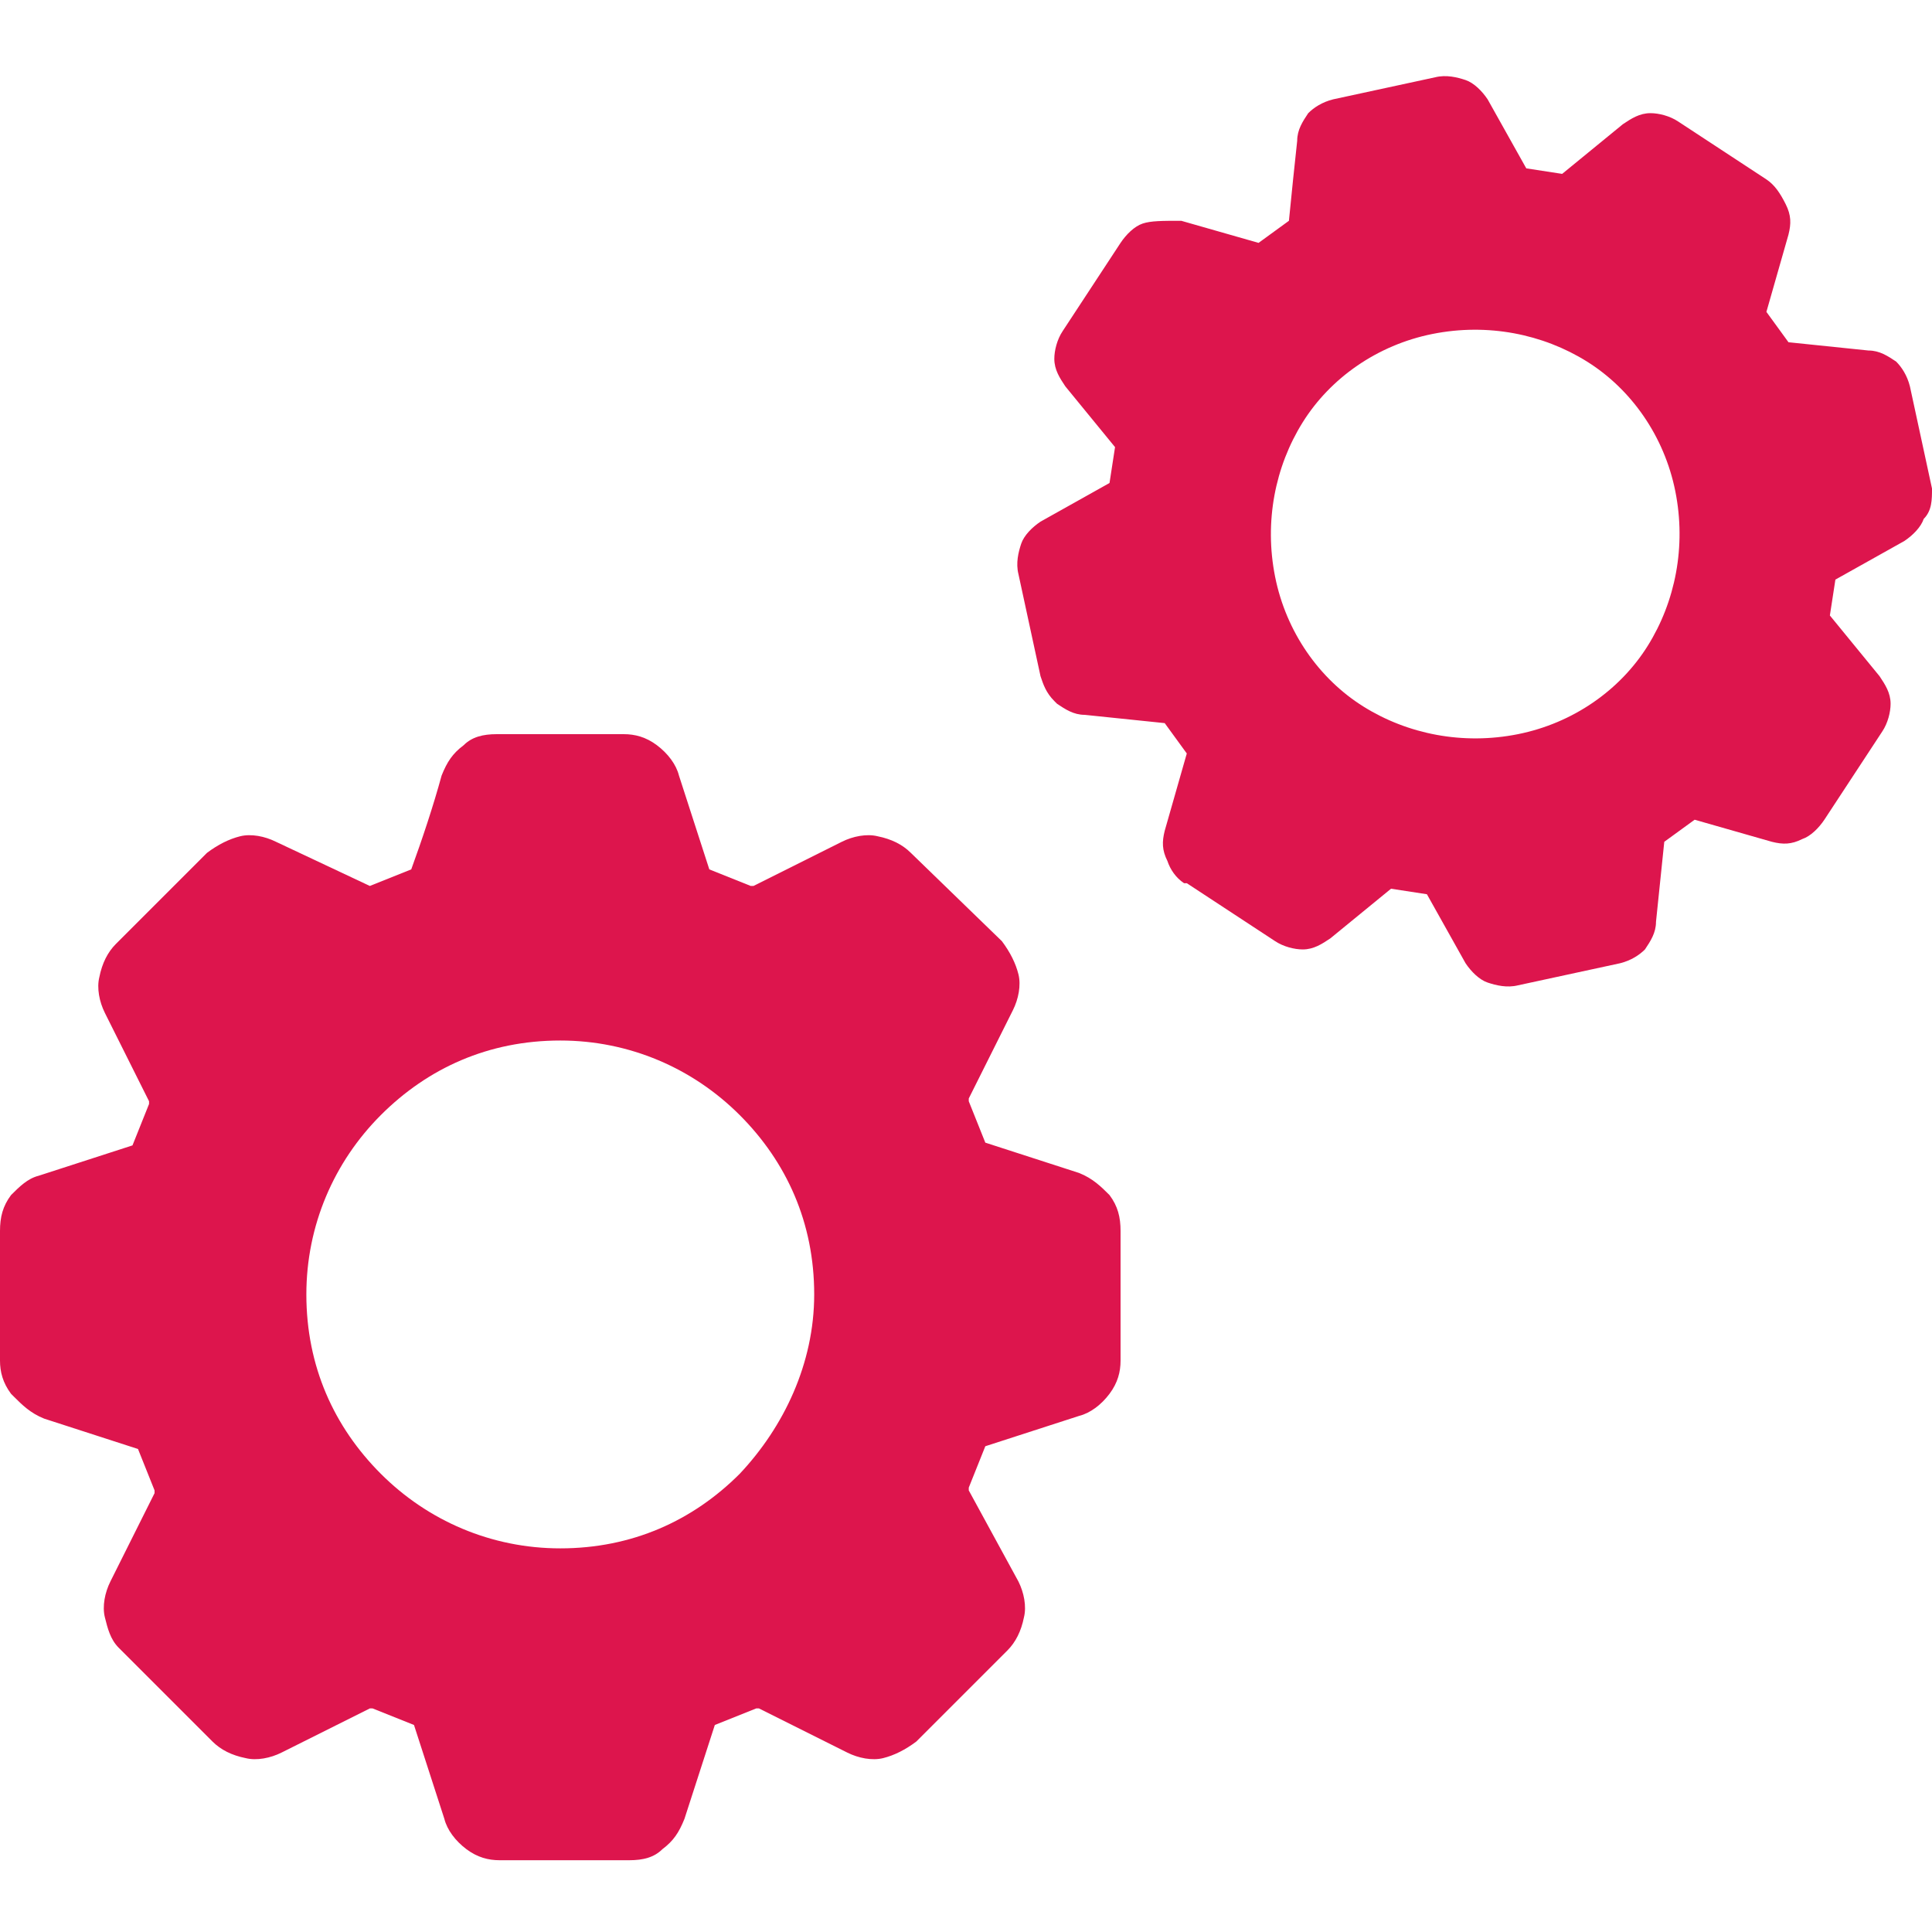 <?xml version="1.0" encoding="utf-8"?>
<!-- Generator: Adobe Illustrator 22.1.0, SVG Export Plug-In . SVG Version: 6.00 Build 0)  -->
<svg version="1.1" id="Layer_1" xmlns="http://www.w3.org/2000/svg" xmlns:xlink="http://www.w3.org/1999/xlink" x="0px" y="0px"
	 width="70px" height="70px" viewBox="0 0 70 70" style="enable-background:new 0 0 70 70;" xml:space="preserve">
<style type="text/css">
	.st0{fill:#DD154D;}
	.st1{fill-rule:evenodd;clip-rule:evenodd;fill:#DD154D;}
</style>
<g>
	<path class="st0" d="M-62.7,15.5c0.4,0.2,0.8,0.4,1.2,0.6c0.7,0.5,0.9,1.2,0.9,2c0,3,0,6,0,8.9c0,0.1,0,0.1,0,0.2
		c-0.6,0-1.1,0-1.7,0c0-0.5,0-1,0-1.6c-11.3,0-22.5,0-33.8,0c0,0.2,0,0.4,0,0.5c0,3.9,0,7.8,0,11.8c0,0.9,0.3,1.2,1.2,1.2
		c1.7,0,3.5,0,5.2,0c0.2,0,0.4,0,0.6,0c0,0.6,0,1.1,0,1.8c-0.2,0-0.3,0-0.5,0c-1.7,0-3.3-0.1-5,0c-1.9,0.1-3.3-1.1-3.2-3.2
		c0.1-6.4,0-12.7,0-19.1c0-0.2,0-0.4,0-0.5c0-1.3,0.7-2.1,1.9-2.5c0.1,0,0.1-0.1,0.2-0.1C-84.8,15.5-73.8,15.5-62.7,15.5z
		 M-96.2,21.2c11.3,0,22.5,0,33.8,0c0-0.9,0-1.8,0-2.7c0-0.9-0.3-1.2-1.2-1.2c-10.4,0-20.9,0-31.3,0c-0.1,0-0.2,0-0.3,0
		c-0.5,0-0.9,0.4-0.9,0.9C-96.2,19.1-96.2,20.1-96.2,21.2z"/>
	<path class="st0" d="M-68.8,54.5c-5.3,0-10.5,0-15.8,0c-1.4,0-2.3-0.7-2.7-1.9c-0.1-0.3-0.1-0.7-0.1-1c0-6.5,0-13,0-19.6
		c0-1.9,1.1-3,3-3c10.5,0,21,0,31.5,0c1.5,0,2.9,1,2.9,2.9c0,6.6,0,13.1,0,19.7c0,1.4-0.7,2.4-2,2.8c-0.3,0.1-0.7,0.1-1,0.1
		C-58.3,54.5-63.5,54.5-68.8,54.5z M-53.1,44.8c0-3.8-2.9-6.3-6.3-6.4c-3.5,0-6.4,2.8-6.4,6.3c0,3.5,2.8,6.3,6.3,6.4
		C-56,51.1-53.1,48.3-53.1,44.8z M-77.2,44.1c-2,0-3.9,0-5.8,0c0,0.6,0,1.2,0,1.7c1.9,0,3.8,0,5.8,0C-77.2,45.2-77.2,44.7-77.2,44.1
		z M-69.6,44.1c-1.9,0-3.8,0-5.8,0c0,0.6,0,1.2,0,1.7c1.9,0,3.9,0,5.8,0C-69.6,45.2-69.6,44.6-69.6,44.1z M-69.2,49
		c-2.3,0-4.6,0-6.9,0c-0.1,0-0.2,0-0.3,0c0,0-0.1,0-0.1,0c-0.1,0.1-0.2,0.2-0.2,0.3c0,0.1,0.1,0.2,0.2,0.3c0.1,0,0.3,0,0.4,0
		c2.2,0,4.3,0,6.5,0c0.1,0,0.3,0,0.4,0C-69.2,49.4-69.2,49.2-69.2,49z M-79.8,35.2c1,0,2,0,3,0c0.2,0,0.3-0.2,0.5-0.3
		c-0.2-0.1-0.3-0.3-0.5-0.3c-2,0-3.9,0-5.9,0c-0.2,0-0.3,0.2-0.5,0.3c0.2,0.1,0.4,0.3,0.5,0.3C-81.7,35.2-80.8,35.2-79.8,35.2z
		 M-81.1,49c-0.6,0-1.1,0-1.7,0c-0.1,0-0.3,0.2-0.4,0.3c0.1,0.1,0.3,0.3,0.4,0.3c1.1,0,2.3,0,3.4,0c0.1,0,0.3-0.2,0.4-0.3
		c-0.1-0.1-0.3-0.3-0.4-0.3C-80,49-80.5,49-81.1,49z"/>
	<path class="st0" d="M-60.1,45.8c0,0.9,0,1.8,0,2.7c-0.5,0-1,0-1.5,0c0-2.6,0-5.2,0-7.9c1.4,0.1,2.8,0,4.1,0.2
		c1.2,0.2,1.8,1.3,1.7,2.7c0,1.2-0.8,2-2,2.2C-58.5,45.7-59.3,45.7-60.1,45.8z M-60.1,44.4c0.6,0,1.1,0,1.6,0c0.8,0,1.3-0.6,1.2-1.3
		c0-0.7-0.5-1.3-1.3-1.3c-0.4,0-0.8,0-1.2,0c-0.1,0-0.3,0.2-0.3,0.3C-60.2,42.9-60.1,43.6-60.1,44.4z"/>
</g>
<g>
	<path class="st0" d="M148.1,8.5c0.5,0,1.1-0.1,1.6-0.1c1,0.1,1.7,0.6,2.2,1.5c1.8,3,3.6,6,5.5,9c0,0.1,0.1,0.1,0.1,0.2
		c-0.6,0.3-1.1,0.7-1.7,1.1c-0.3-0.5-0.6-1-1-1.6c-11.3,6.9-22.6,13.7-33.9,20.6c0.1,0.2,0.2,0.4,0.3,0.5c2.4,3.9,4.8,7.8,7.2,11.8
		c0.6,0.9,1,1,1.9,0.5c1.7-1.1,3.5-2.1,5.2-3.2c0.2-0.1,0.4-0.2,0.6-0.3c0.4,0.6,0.7,1.1,1.1,1.8c-0.2,0.1-0.3,0.2-0.5,0.3
		c-1.7,1-3.4,2-5,3.1c-1.8,1.3-3.9,0.9-5.2-1.2c-3.8-6.4-7.8-12.8-11.6-19.2c-0.1-0.2-0.2-0.4-0.3-0.5c-0.7-1.3-0.6-2.6,0.3-3.7
		c0.1-0.1,0.1-0.2,0.1-0.2C126,22,137.1,15.3,148.1,8.5z M118.1,34.7c11.3-6.9,22.6-13.7,33.9-20.6c-0.6-0.9-1.1-1.8-1.6-2.7
		c-0.6-0.9-1-1.1-2-0.5C137.9,17.2,127.4,23.6,117,30c-0.1,0.1-0.2,0.1-0.3,0.2c-0.5,0.3-0.7,0.9-0.4,1.4
		C116.8,32.6,117.5,33.6,118.1,34.7z"/>
	<path class="st0" d="M165.9,51.3c-5.3,3.2-10.6,6.4-15.8,9.6c-1.4,0.8-2.8,0.8-3.8-0.2c-0.3-0.3-0.5-0.6-0.8-0.9
		c-4-6.5-8-13.1-11.9-19.6c-1.2-1.9-0.7-3.6,1.2-4.8c10.5-6.4,21-12.8,31.5-19.2c1.5-0.9,3.6-0.8,4.7,1.1c4,6.6,8,13.1,12,19.7
		c0.9,1.4,0.8,2.9-0.3,4c-0.3,0.3-0.6,0.5-1,0.7C176.4,44.9,171.2,48.1,165.9,51.3z M175.6,32c-2.3-3.8-6.8-4.6-10.2-2.5
		c-3.6,2.1-4.7,6.7-2.5,10.2c2.1,3.5,6.7,4.6,10.2,2.5C176.6,40.1,177.7,35.5,175.6,32z M151.1,46c-2,1.2-3.9,2.4-5.8,3.5
		c0.4,0.6,0.7,1.2,1.1,1.7c1.9-1.2,3.9-2.3,5.8-3.5C151.8,47.1,151.5,46.6,151.1,46z M158.6,41.4c-1.9,1.2-3.8,2.3-5.8,3.5
		c0.4,0.6,0.7,1.2,1.1,1.7c1.9-1.2,3.9-2.3,5.8-3.5C159.3,42.5,159,42,158.6,41.4z M162.1,46c-2.3,1.4-4.6,2.8-6.9,4.2
		c-0.1,0.1-0.2,0.1-0.3,0.2c0,0-0.1,0.1-0.1,0.1c0,0.1-0.1,0.3,0,0.4c0,0.1,0.2,0.2,0.3,0.1c0.1,0,0.3-0.1,0.4-0.2
		c2.2-1.3,4.4-2.7,6.5-4c0.1-0.1,0.3-0.2,0.4-0.3C162.3,46.4,162.3,46.2,162.1,46z M143,38.7c1-0.6,2-1.2,3-1.8
		c0.2-0.1,0.2-0.4,0.3-0.6c-0.2,0-0.5-0.1-0.7,0c-2,1.2-3.9,2.4-5.9,3.6c-0.2,0.1-0.2,0.4-0.3,0.6c0.2,0,0.5,0.1,0.7,0
		C141.1,39.9,142.1,39.3,143,38.7z M150.2,53.3c-0.6,0.3-1.1,0.7-1.7,1c-0.1,0.1-0.2,0.4-0.3,0.5c0.2,0,0.4,0.1,0.6,0.1
		c1.1-0.7,2.3-1.4,3.4-2.1c0.1-0.1,0.2-0.4,0.2-0.5c-0.2,0-0.4-0.1-0.6,0C151.3,52.6,150.7,52.9,150.2,53.3z"/>
	<path class="st0" d="M169.2,37.3c0.5,0.9,1.1,1.8,1.6,2.7c-0.5,0.3-1,0.6-1.5,0.9c-1.6-2.6-3.2-5.2-4.8-7.9
		c1.4-0.8,2.8-1.7,4.2-2.3c1.3-0.6,2.6,0.2,3.4,1.6c0.7,1.2,0.4,2.5-0.6,3.4C170.8,36.3,170,36.7,169.2,37.3z M168.4,36
		c0.6-0.4,1.1-0.6,1.6-1c0.7-0.5,0.9-1.3,0.5-2c-0.5-0.7-1.3-0.9-2.1-0.5c-0.4,0.2-0.8,0.5-1.2,0.8c-0.1,0.1-0.2,0.4-0.1,0.5
		C167.4,34.4,167.9,35.2,168.4,36z"/>
</g>
<g>
	<path class="st0" d="M-275,23.5v43c0,1.9,1.6,3.5,3.5,3.5h49c1.9,0,3.5-1.6,3.5-3.5v-63c0-1.9-1.6-3.5-3.5-3.5l-29,0
		c-0.9,0-1.8,0.4-2.5,1l-20,20C-274.6,21.7-275,22.5-275,23.5z M-254,21h-15l15-15V21z M-271.5,66.5v-42h17.5c1.9,0,3.5-1.6,3.5-3.5
		V3.5h28v63H-271.5z"/>
</g>
<g>
	<g>
		<path class="st0" d="M-235.4,38.5h-23.2c-1,0-1.8-0.8-1.8-1.8c0-1,0.8-1.8,1.8-1.8h23.2c1,0,1.8,0.8,1.8,1.8
			C-233.6,37.7-234.4,38.5-235.4,38.5z"/>
	</g>
	<g>
		<path class="st0" d="M-235.4,48.8h-23.2c-1,0-1.8-0.8-1.8-1.8s0.8-1.8,1.8-1.8h23.2c1,0,1.8,0.8,1.8,1.8S-234.4,48.8-235.4,48.8z"
			/>
	</g>
	<g>
		<path class="st0" d="M-244.2,59.1h-14.4c-1,0-1.8-0.8-1.8-1.8c0-1,0.8-1.8,1.8-1.8h14.4c1,0,1.8,0.8,1.8,1.8
			C-242.4,58.3-243.2,59.1-244.2,59.1z"/>
	</g>
</g>
<g>
	<g>
		<path class="st0" d="M-193.2,70V55.4h-6.9c-1.9,0-3.5-1.6-3.5-3.5V3.5c0-1.9,1.6-3.5,3.5-3.5h62.3c1.9,0,3.5,1.6,3.5,3.5V52
			c0,1.9-1.6,3.5-3.5,3.5h-40.8L-193.2,70z M-200.2,3.5V52h10.4v9.7l9.7-9.7h42.3V3.5H-200.2z"/>
	</g>
</g>
<g>
	<path class="st1" d="M40.2,43.3c-0.3-0.3-0.6-0.6-1.1-0.8l-3.4-1.1c0,0,0,0,0,0c0,0,0,0,0,0l-0.6-1.5c0,0,0,0,0-0.1c0,0,0,0,0,0
		l1.6-3.2c0.2-0.4,0.3-0.9,0.2-1.3c-0.1-0.4-0.3-0.8-0.6-1.2L33,30.9h0c-0.3-0.3-0.7-0.5-1.2-0.6c-0.4-0.1-0.9,0-1.3,0.2l-3.2,1.6
		c0,0,0,0,0,0c0,0,0,0-0.1,0l-1.5-0.6l0,0c0,0,0,0,0,0c0,0,0,0,0,0l-1.1-3.4c-0.1-0.4-0.4-0.8-0.8-1.1c-0.4-0.3-0.8-0.4-1.2-0.4H18
		c-0.5,0-0.9,0.1-1.2,0.4c-0.4,0.3-0.6,0.6-0.8,1.1c-0.3,1.1-0.7,2.3-1.1,3.4c0,0,0,0,0,0l0,0l-1.5,0.6c0,0,0,0,0,0c0,0,0,0,0,0
		L10,30.5c-0.4-0.2-0.9-0.3-1.3-0.2c-0.4,0.1-0.8,0.3-1.2,0.6l-3.3,3.3l0,0c-0.3,0.3-0.5,0.7-0.6,1.2c-0.1,0.4,0,0.9,0.2,1.3
		l1.6,3.2c0,0,0,0,0,0c0,0,0,0,0,0.1l-0.6,1.5c0,0,0,0,0,0c0,0,0,0,0,0l-3.4,1.1C1,42.7,0.7,43,0.4,43.3v0C0.1,43.7,0,44.1,0,44.6
		v4.7c0,0.4,0.1,0.8,0.4,1.2l0.1,0.1c0.3,0.3,0.6,0.6,1.1,0.8l3.4,1.1c0,0,0,0,0,0c0,0,0,0,0,0l0.6,1.5c0,0,0,0,0,0.1c0,0,0,0,0,0
		l-1.6,3.2c-0.2,0.4-0.3,0.9-0.2,1.3c0.1,0.4,0.2,0.8,0.5,1.1l0.1,0.1l3.3,3.3c0.3,0.3,0.7,0.5,1.2,0.6c0.4,0.1,0.9,0,1.3-0.2
		l3.2-1.6c0,0,0,0,0,0c0,0,0,0,0.1,0l1.5,0.6c0,0,0,0,0,0c0,0,0,0,0,0l1.1,3.4c0.1,0.4,0.4,0.8,0.8,1.1c0.4,0.3,0.8,0.4,1.2,0.4h4.7
		c0.5,0,0.9-0.1,1.2-0.4c0.4-0.3,0.6-0.6,0.8-1.1l1.1-3.4c0,0,0,0,0,0c0,0,0,0,0,0l1.5-0.6c0,0,0,0,0.1,0c0,0,0,0,0,0l3.2,1.6
		c0.4,0.2,0.9,0.3,1.3,0.2c0.4-0.1,0.8-0.3,1.2-0.6l3.3-3.3c0.3-0.3,0.5-0.7,0.6-1.2c0.1-0.4,0-0.9-0.2-1.3L35.1,54c0,0,0,0,0,0
		c0,0,0,0,0-0.1l0.6-1.5c0,0,0,0,0,0c0,0,0,0,0,0l3.4-1.1c0.4-0.1,0.8-0.4,1.1-0.8v0c0.3-0.4,0.4-0.8,0.4-1.2v-4.7
		C40.6,44.1,40.5,43.7,40.2,43.3L40.2,43.3z M26.8,53.4c-1.7,1.7-3.9,2.7-6.5,2.7c-2.5,0-4.8-1-6.5-2.7c-1.7-1.7-2.7-3.9-2.7-6.5
		c0-2.5,1-4.8,2.7-6.5s3.9-2.7,6.5-2.7c2.5,0,4.8,1,6.5,2.7c1.7,1.7,2.7,3.9,2.7,6.5C29.5,49.4,28.4,51.7,26.8,53.4z"/>
	<path class="st1" d="M70,17.7L69.2,14c-0.1-0.4-0.3-0.7-0.5-0.9l0,0c-0.3-0.2-0.6-0.4-1-0.4l-2.9-0.3c0,0,0,0,0,0c0,0,0,0,0,0
		l-0.8-1.1c0,0,0,0,0,0c0,0,0,0,0,0l0.8-2.8c0.1-0.4,0.1-0.7-0.1-1.1C64.5,7,64.3,6.7,64,6.5l-3.2-2.1l0,0c-0.3-0.2-0.7-0.3-1-0.3
		c-0.4,0-0.7,0.2-1,0.4l-2.2,1.8c0,0,0,0,0,0c0,0,0,0,0,0l-1.3-0.2l0,0c0,0,0,0,0,0c0,0,0,0,0,0l-1.4-2.5c-0.2-0.3-0.5-0.6-0.8-0.7
		c-0.3-0.1-0.7-0.2-1.1-0.1l-3.7,0.8c-0.4,0.1-0.7,0.3-0.9,0.5c-0.2,0.3-0.4,0.6-0.4,1c-0.1,0.9-0.2,1.9-0.3,2.9c0,0,0,0,0,0l0,0
		l-1.1,0.8c0,0,0,0,0,0c0,0,0,0,0,0l-2.8-0.8C42.1,8,41.7,8,41.4,8.1c-0.3,0.1-0.6,0.4-0.8,0.7L38.5,12l0,0c-0.2,0.3-0.3,0.7-0.3,1
		c0,0.4,0.2,0.7,0.4,1l1.8,2.2c0,0,0,0,0,0c0,0,0,0,0,0l-0.2,1.3c0,0,0,0,0,0c0,0,0,0,0,0l-2.5,1.4c-0.3,0.2-0.6,0.5-0.7,0.8l0,0
		c-0.1,0.3-0.2,0.7-0.1,1.1l0.8,3.7c0.1,0.3,0.2,0.6,0.5,0.9l0.1,0.1c0.3,0.2,0.6,0.4,1,0.4l2.9,0.3c0,0,0,0,0,0c0,0,0,0,0,0
		l0.8,1.1c0,0,0,0,0,0c0,0,0,0,0,0l-0.8,2.8c-0.1,0.4-0.1,0.7,0.1,1.1c0.1,0.3,0.3,0.6,0.6,0.8l0.1,0l3.2,2.1c0.3,0.2,0.7,0.3,1,0.3
		c0.4,0,0.7-0.2,1-0.4l2.2-1.8c0,0,0,0,0,0c0,0,0,0,0,0l1.3,0.2c0,0,0,0,0,0c0,0,0,0,0,0l1.4,2.5c0.2,0.3,0.5,0.6,0.8,0.7
		c0.3,0.1,0.7,0.2,1.1,0.1l3.7-0.8c0.4-0.1,0.7-0.3,0.9-0.5c0.2-0.3,0.4-0.6,0.4-1l0.3-2.9c0,0,0,0,0,0c0,0,0,0,0,0l1.1-0.8
		c0,0,0,0,0,0c0,0,0,0,0,0l2.8,0.8c0.4,0.1,0.7,0.1,1.1-0.1c0.3-0.1,0.6-0.4,0.8-0.7l2.1-3.2c0.2-0.3,0.3-0.7,0.3-1
		c0-0.4-0.2-0.7-0.4-1l-1.8-2.2c0,0,0,0,0,0c0,0,0,0,0,0l0.2-1.3c0,0,0,0,0,0c0,0,0,0,0,0l2.5-1.4c0.3-0.2,0.6-0.5,0.7-0.8l0,0
		C70,18.5,70,18.1,70,17.7z M59.7,23.4c-1,1.6-2.7,2.8-4.7,3.2c-2,0.4-4,0-5.6-1c-1.6-1-2.8-2.7-3.2-4.7c-0.4-2,0-4,1-5.6
		c1-1.6,2.7-2.8,4.7-3.2c2-0.4,4,0,5.6,1c1.6,1,2.8,2.7,3.2,4.7C61.1,19.8,60.7,21.8,59.7,23.4z"/>
</g>
<path class="st1" d="M200.5-71.4c4.5,0,6.2,1.4,6.8,3.5c-0.5-0.3-1-0.5-1.6-0.5c-0.7,0-1.4,0.2-2.2,0.4c-0.9,0.2-1.9,0.5-2.9,0.5
	c-1,0-2-0.3-2.9-0.5l0,0c-1.5-0.4-2.8-0.7-3.8,0.1C194.3-70,196-71.4,200.5-71.4z"/>
<path class="st1" d="M214-47c-1.6-1.2-3.9-2.1-6.5-2.6l-1-0.6c-0.1-0.6-0.2-1.7-0.2-2.6c0-0.2,0-0.4,0-0.6c0.2-0.2,0.3-0.4,0.5-0.6
	c0.8-1,1.5-2.3,2-3.6c0.5-1.2,0.7-2.5,0.7-3.8v-0.1h0l0-0.1l0-0.4c0-0.8,0-1.2,0-1.6c0.1-5.6,0.2-9.8-9-9.8c-9.2,0-9.1,4.3-9,9.8
	c0,0.4,0,0.9,0,1.6c0,0.1,0,0.2,0,0.4c0,0,0,0.1,0,0.1v0.1c0,1.3,0.3,2.6,0.7,3.8c0.5,1.3,1.2,2.5,2,3.6c0.1,0.2,0.3,0.4,0.5,0.5
	l0,0.6c0,0.9-0.1,2-0.2,2.6l-1,0.7c-2.6,0.5-4.8,1.4-6.5,2.6c-1.6,1.2-2.6,2.7-2.6,4.6v5.2c0,0.8,0.3,1.5,0.8,2
	c0.5,0.5,1.2,0.8,2,0.8h26.4c0.8,0,1.5-0.3,2-0.8l0,0c0.5-0.5,0.8-1.2,0.8-2l0-5.2h0C216.6-44.2,215.6-45.7,214-47z M194.1-58.1
	c-0.3-0.7-0.5-1.5-0.5-2.3l0.6-1.8c0.1-0.4,0.2-0.8,0.2-1.2c0-0.3,0-0.7,0-1c0-0.4,0-0.7,0.1-1c0-0.2,0.1-0.4,0.2-0.6
	c0.4-0.5,1.3-0.2,2.3,0c0,0,0.1,0,0.1,0c1,0.3,2.1,0.6,3.4,0.6c1.3,0,2.4-0.3,3.4-0.6l0,0c0.7-0.2,1.3-0.3,1.7-0.3
	c0.3,0,0.5,0.1,0.7,0.3c0.1,0.2,0.2,0.4,0.2,0.6c0.1,0.3,0.1,0.7,0.1,1c0,0.4,0,0.7,0,1c0,0.4,0.1,0.8,0.2,1.2l0,0.1l0.6,1.8
	c-0.1,0.8-0.3,1.5-0.5,2.3c-0.4,1.1-1,2.1-1.7,3c-0.5,0.6-1.1,1.2-1.7,1.7l0,0l0,0l0,0l0,0l0,0l0,0l0,0l0,0l0,0l0,0l0,0l0,0l0,0l0,0
	l0,0l0,0l0,0l0,0l0,0l0,0l0,0l0,0l0,0l0,0l0,0l0,0l0,0l0,0l0,0l0,0l0,0l0,0l0,0l0,0l0,0l0,0l0,0l0,0l0,0l0,0l0,0l0,0l0,0l0,0l0,0
	l0,0l0,0l0,0l0,0l0,0l0,0l0,0l0,0l0,0l0,0l0,0l0,0l-0.1,0l0,0l-0.1,0.1l0,0l0,0l0,0l-0.1,0l0,0c-0.1,0-0.1,0.1-0.2,0.1l0,0l-0.1,0
	c-0.1,0-0.2,0.1-0.3,0.1l0,0l0,0l0,0l0,0l0,0c-0.1,0-0.1,0-0.2,0l0,0l0,0l0,0l0,0l0,0l-0.1,0l0,0l0,0l0,0l0,0l0,0l0,0l0,0l0,0l0,0
	l0,0l0,0l0,0l0,0l0,0l0,0h0l0,0l0,0l0,0l0,0l0,0l0,0l0,0l0,0l0,0l0,0l0,0l0,0h0l0,0l0,0l0,0l0,0l0,0l0,0l0,0l0,0h0h0h0h0l0,0l0,0
	l0,0l0,0h0l0,0l0,0l0,0h0l0,0l0,0l0,0l0,0l0,0l0,0l0,0l-0.1,0l0,0c-0.5-0.1-1.1-0.2-1.6-0.5l0,0c-0.4-0.2-0.9-0.5-1.3-0.8l0,0l0,0
	l0,0l0,0l0,0l0,0l0,0l0,0l0,0l0,0l0,0l0,0l0,0l0,0l0,0l0,0l0,0l0,0l0,0c-0.1-0.1-0.3-0.3-0.4-0.4l0,0c0,0,0,0,0,0
	c-0.2-0.2-0.4-0.5-0.6-0.7C195-56,194.4-57,194.1-58.1z M205.8-48.4c-0.5,0.4-1.1,0.9-1.8,1.2c-1,0.5-2.3,0.8-3.5,0.8
	c-1.2,0-2.5-0.3-3.7-0.8c-0.6-0.3-1.2-0.7-1.6-1.2l0.7-0.4c0.2-0.1,0.3-0.3,0.4-0.5c0.1-0.5,0.2-1.4,0.3-2.4
	c0.4,0.2,0.7,0.5,1.1,0.6l0,0c0.7,0.4,1.5,0.6,2.2,0.7l0,0l0,0l0.1,0l0,0l0,0l0,0l0,0l0,0l0,0l0,0h0l0,0l0,0l0,0l0,0l0,0l0,0l0,0
	l0,0h0l0,0l0,0h0l0,0l0,0l0,0l0,0l0,0l0,0l0,0l0,0l0,0l0,0l0,0l0,0l0,0l0,0l0,0l0,0l0,0l0,0l0,0l0,0l0,0h0l0,0l0,0l0,0l0,0l0,0l0,0
	l0,0l0,0l0,0l0,0l0.1,0l0,0l0,0l0,0l0,0l0,0l0,0l0,0l0,0l0,0l0,0c0.7-0.2,1.5-0.4,2.2-0.9c0.2-0.1,0.4-0.3,0.6-0.4
	c0.1,1,0.2,1.9,0.3,2.4c0.1,0.2,0.2,0.4,0.4,0.5L205.8-48.4z M214.6-37.1c0,0.3-0.1,0.5-0.3,0.7h0c-0.2,0.2-0.4,0.3-0.7,0.3h-26.4
	c-0.3,0-0.5-0.1-0.7-0.3c-0.2-0.2-0.3-0.4-0.3-0.7v-5.2c0-1.2,0.7-2.2,1.8-3.1c1.3-1,3.1-1.7,5.2-2.2c0.6,0.9,1.6,1.6,2.6,2.1
	c1.4,0.7,3.1,1,4.5,1c1.5,0,3.1-0.4,4.3-1c1.1-0.6,2.1-1.3,2.8-2.1c2.1,0.5,3.9,1.2,5.2,2.2c1.1,0.8,1.8,1.9,1.8,3.1h0L214.6-37.1z"
	/>
<g>
	<path class="st1" d="M332,50.8v-1h-20.6v-30h26.9v6.5h1.9v-7.2c0-2-1.7-3.7-3.7-3.7h-22.8c-2,0-3.7,1.7-3.7,3.7v31.7
		c0,2,1.7,3.7,3.7,3.7h20.8C333,54,332,52.5,332,50.8z M324.9,16.9c0.5,0,1,0.4,1,1s-0.4,1-1,1s-1-0.4-1-1S324.3,16.9,324.9,16.9z
		 M324.9,53.7c-0.8,0-1.5-0.7-1.5-1.5c0-0.8,0.7-1.5,1.5-1.5c0.8,0,1.5,0.7,1.5,1.5C326.3,53.1,325.7,53.7,324.9,53.7z"/>
	<path class="st1" d="M344.3,26.7H336c-2,0-3.7,1.7-3.7,3.7v20.5c0,2,1.7,3.7,3.7,3.7h8.3c2,0,3.7-1.7,3.7-3.7V30.4
		C348,28.3,346.3,26.7,344.3,26.7z M340.1,54c-0.5,0-1-0.4-1-1c0-0.5,0.4-1,1-1s1,0.4,1,1C341.1,53.6,340.7,54,340.1,54z
		 M347.2,51.4h-14V30.5h14V51.4z"/>
</g>
</svg>
